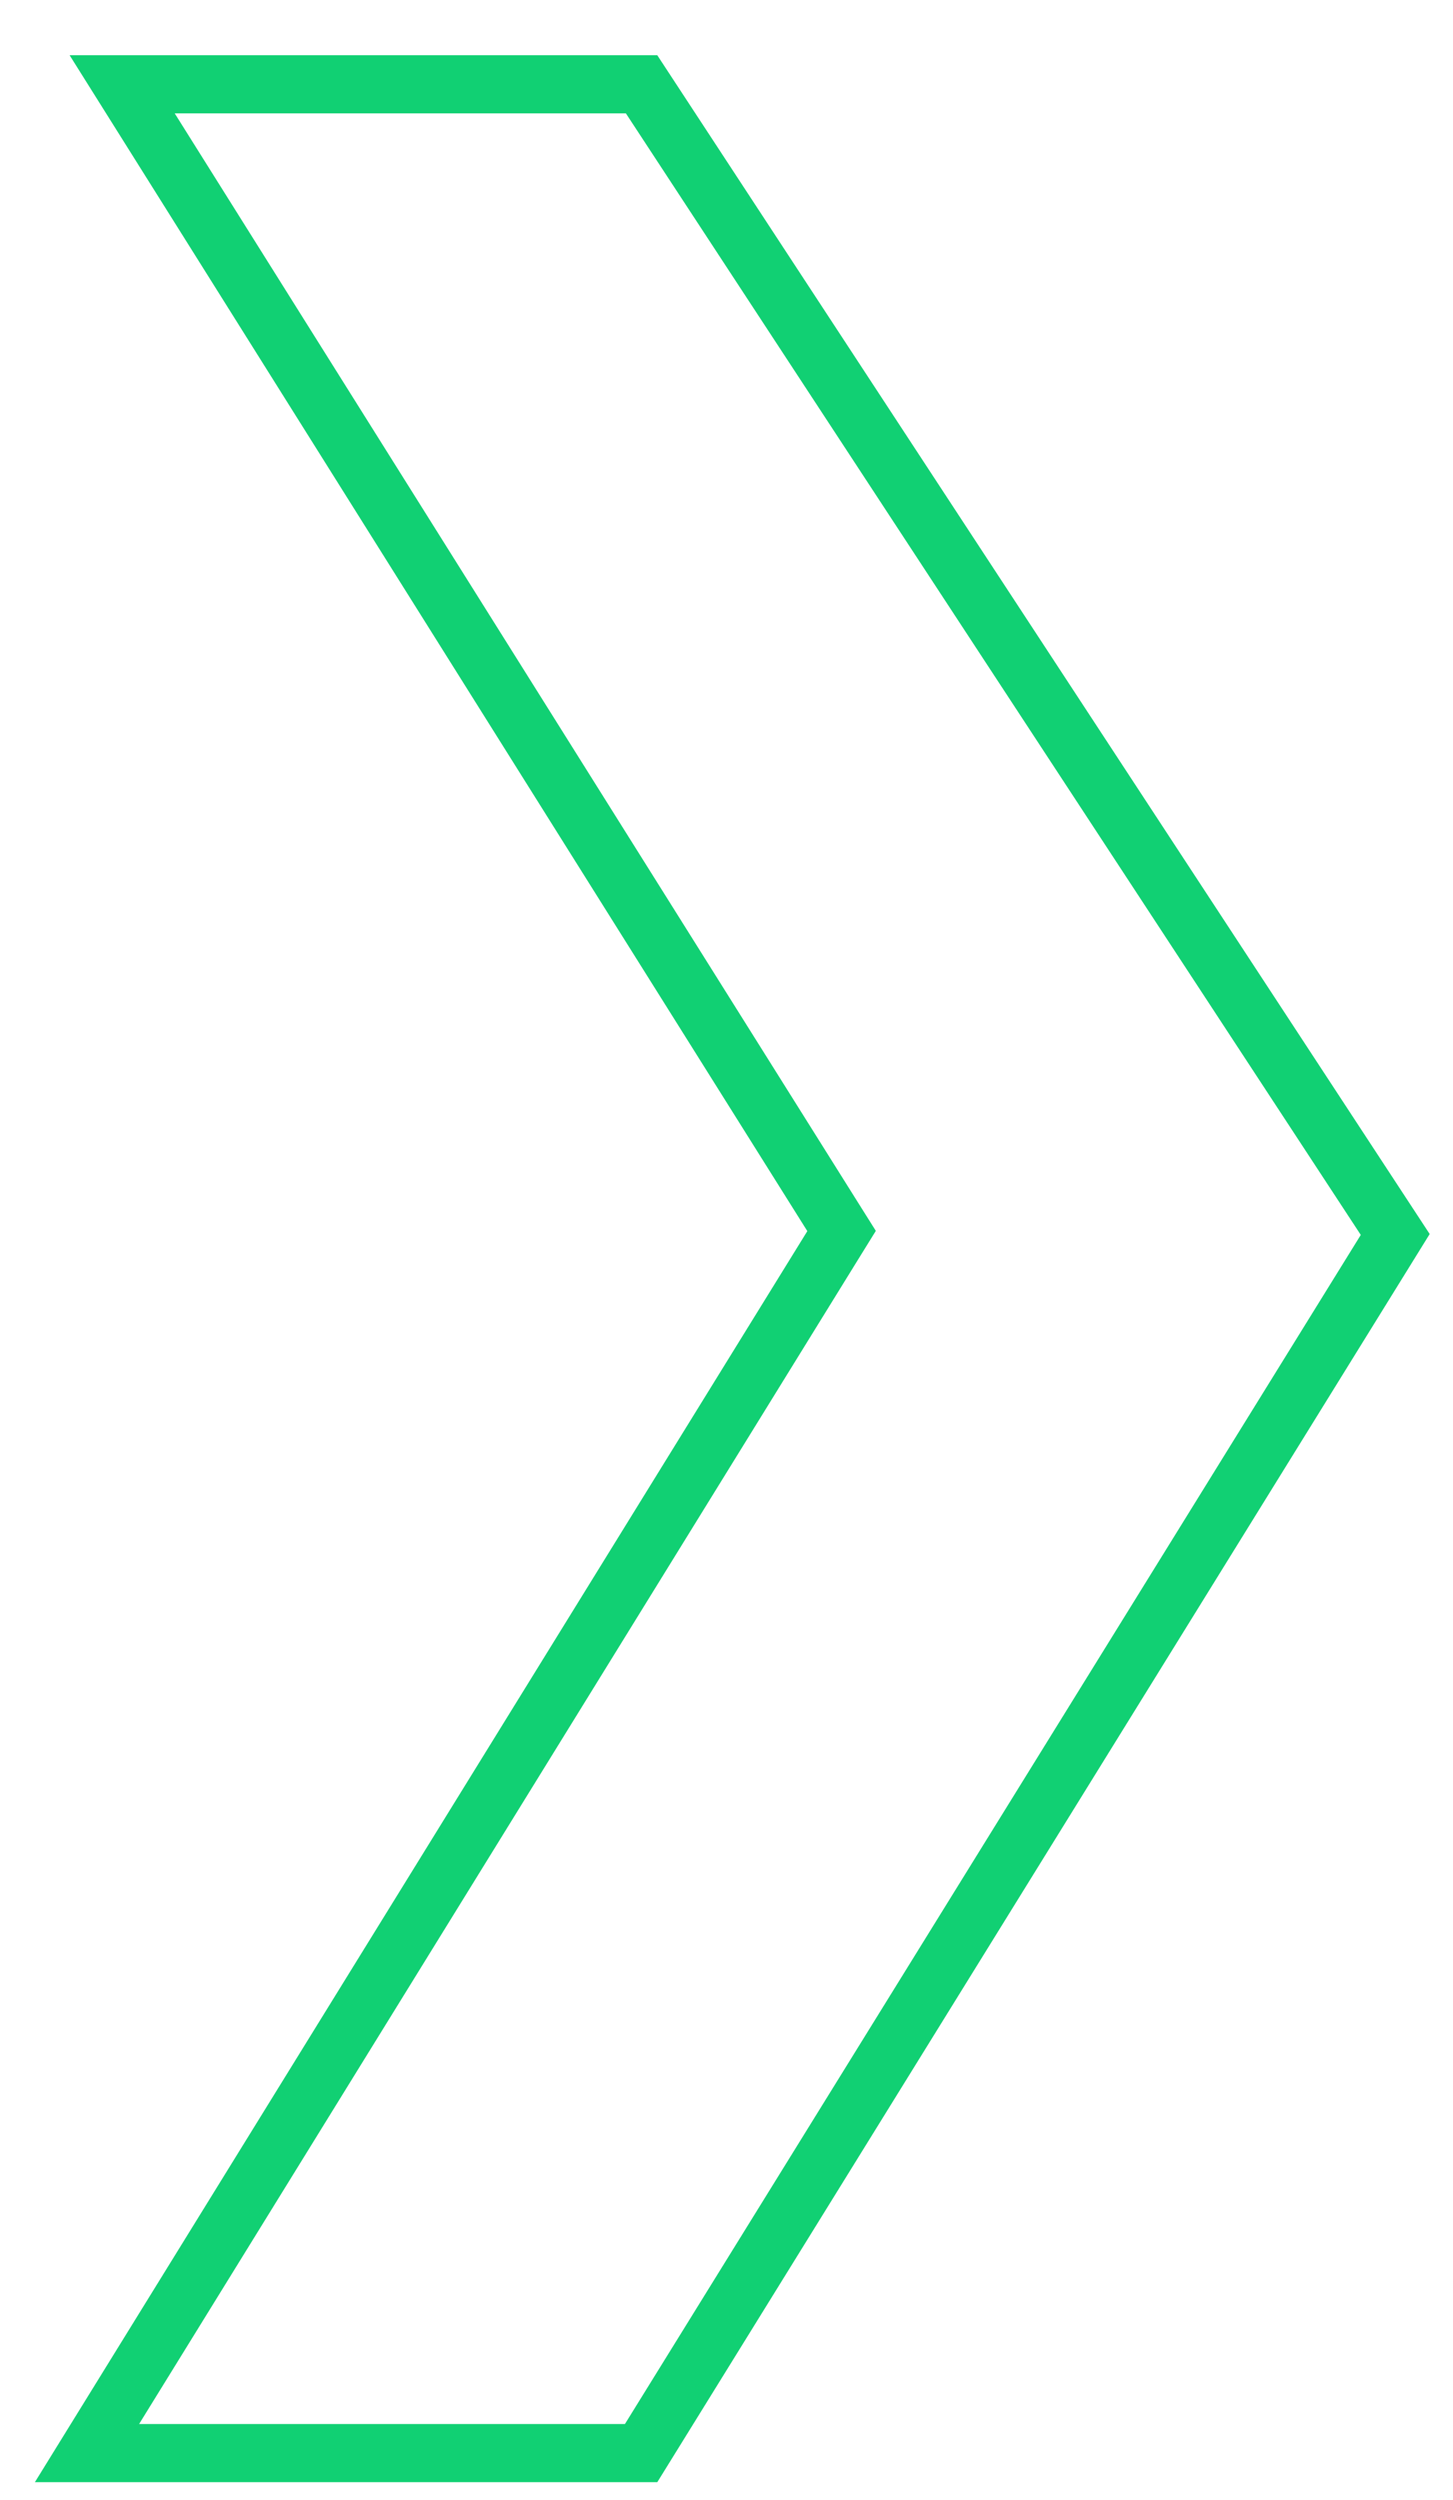 <svg xmlns="http://www.w3.org/2000/svg" width="25" height="43" viewBox="0 0 25 43" fill="none"><path d="M11.039 1.45L24.006 21.233L11.031 42.193H1.497L14.316 21.438L14.48 21.173L14.314 20.909L2.102 1.45L11.039 1.45Z" stroke="#11D073"></path></svg>